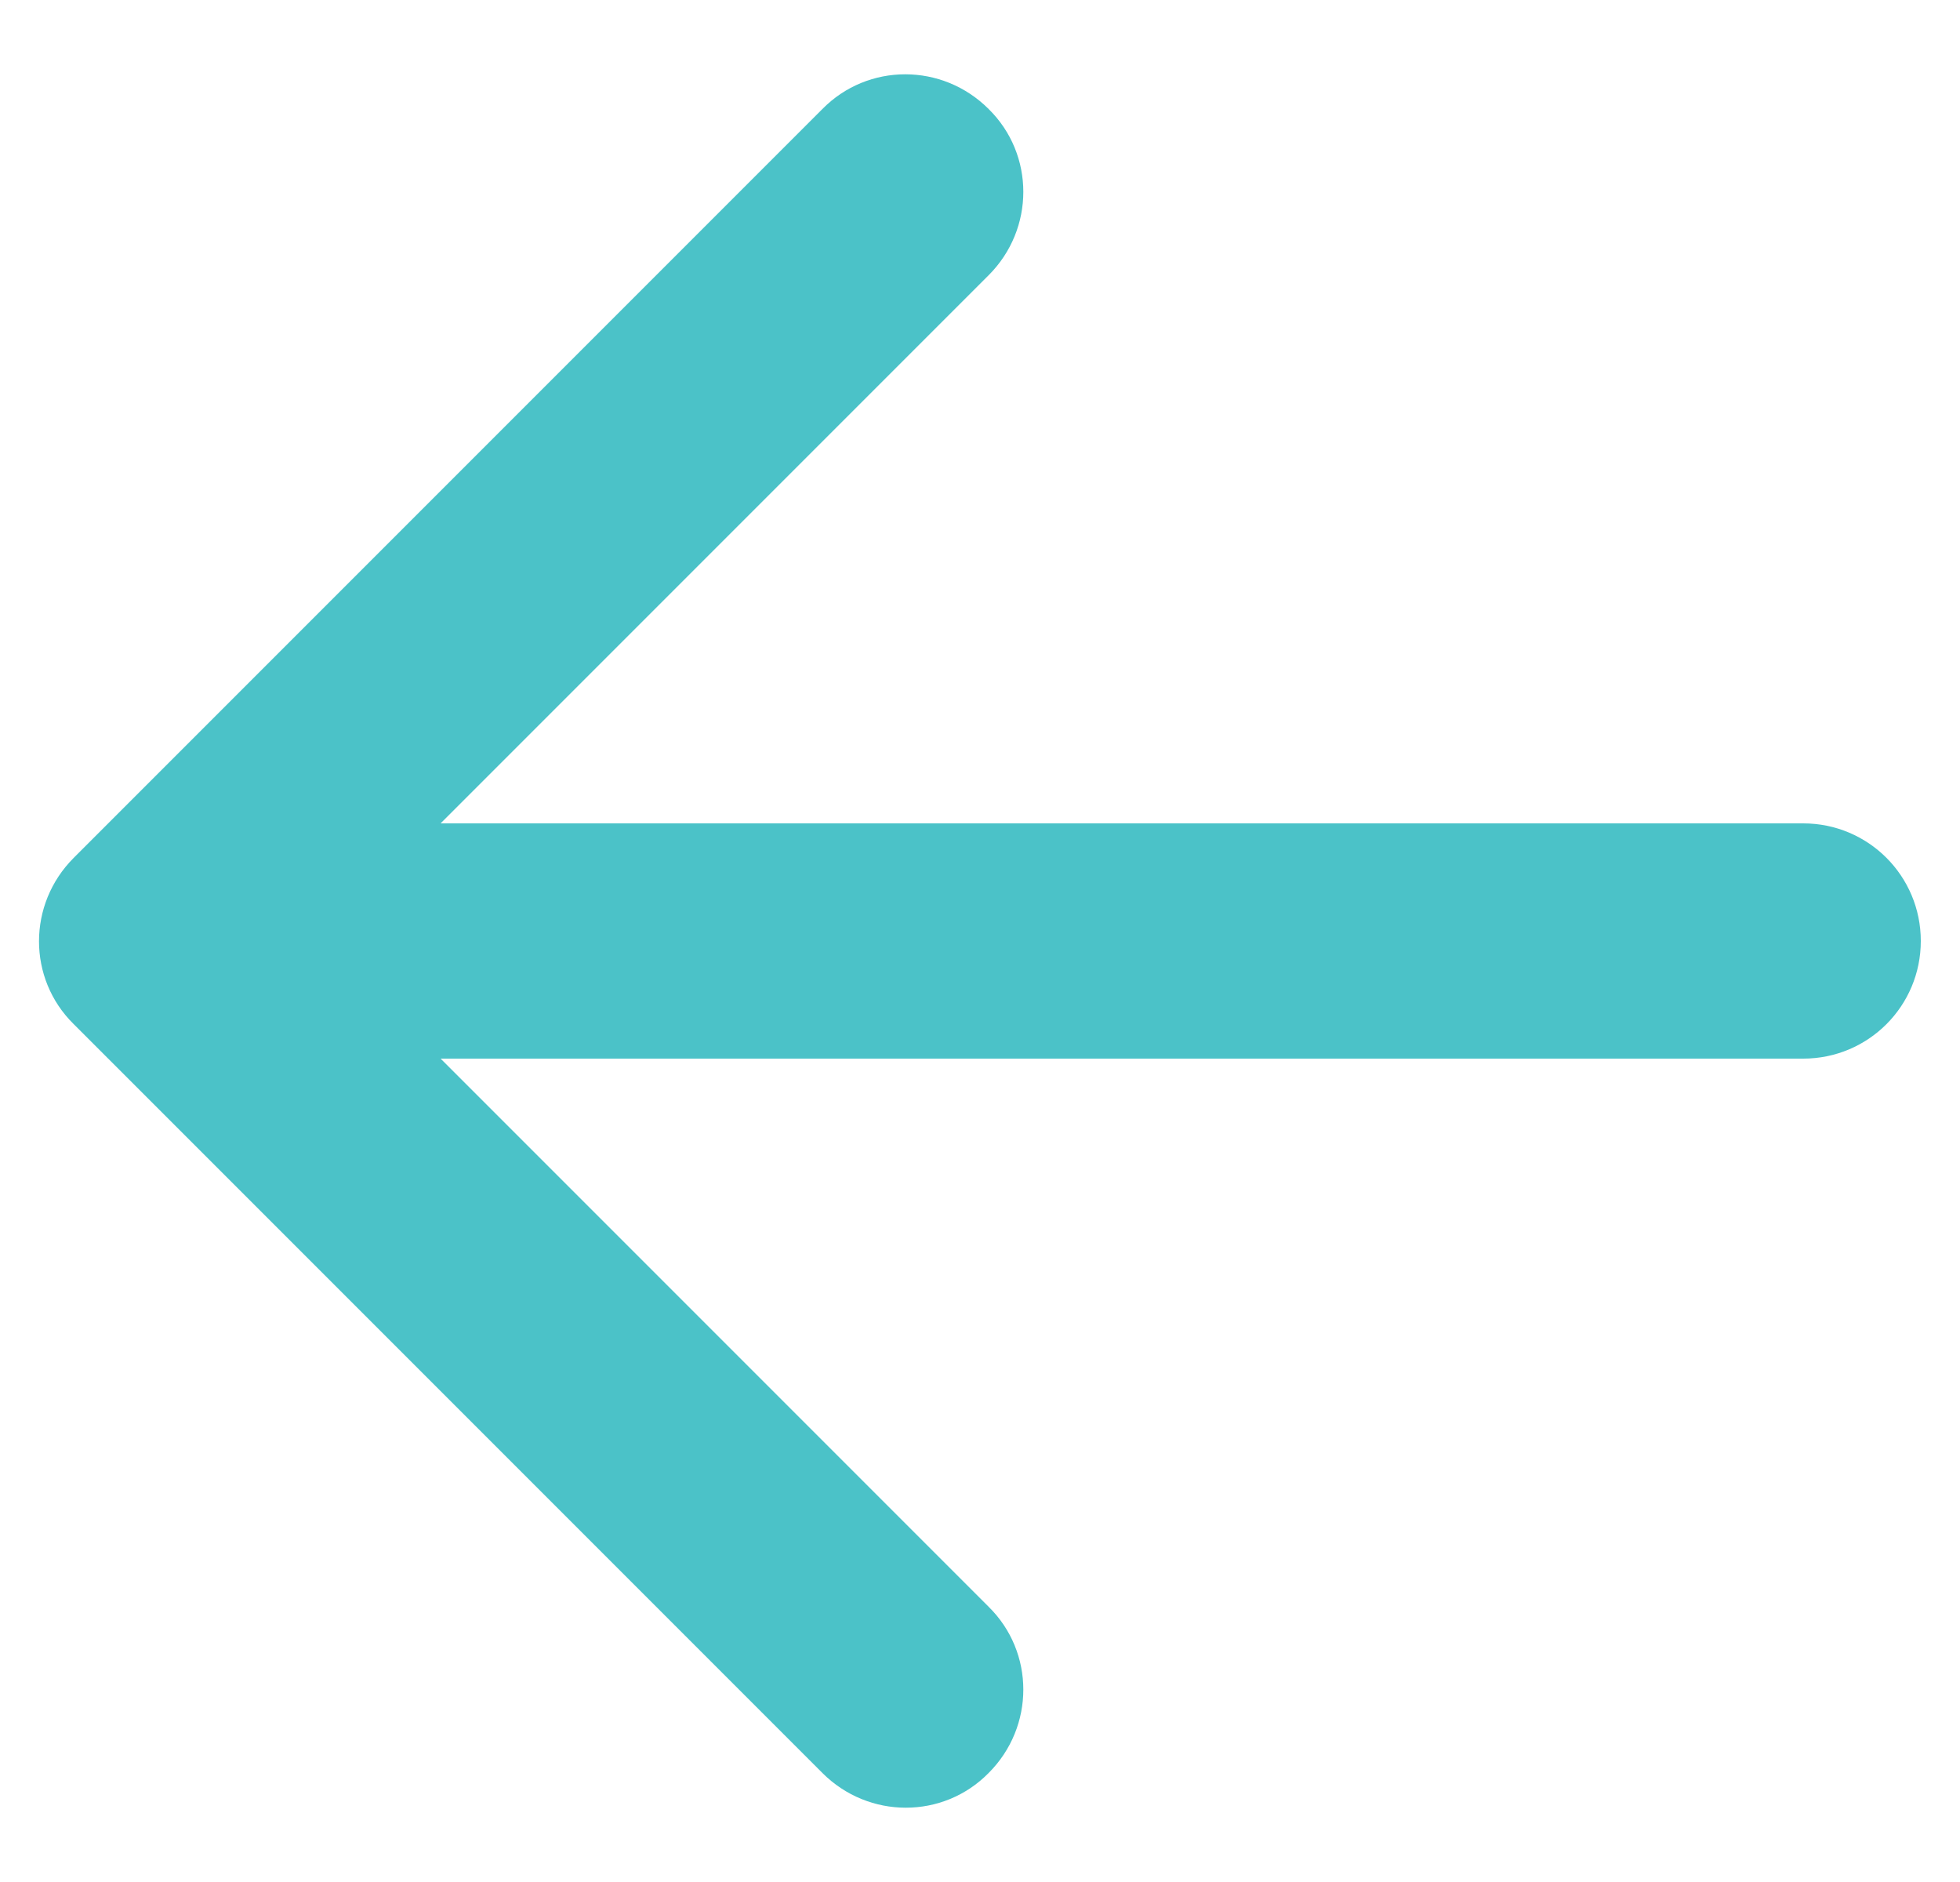 <?xml version="1.0" encoding="utf-8"?>
<!-- Generator: Adobe Illustrator 26.1.0, SVG Export Plug-In . SVG Version: 6.00 Build 0)  -->
<svg version="1.1" id="Layer_1" xmlns="http://www.w3.org/2000/svg" xmlns:xlink="http://www.w3.org/1999/xlink" x="0px" y="0px"
	 viewBox="0 0 25 24" style="enable-background:new 0 0 25 24;" xml:space="preserve">
<style type="text/css">
	.st0{fill:#4BC2C8;}
</style>
<path class="st0" d="M23,10.5H5.62l6.99-6.99c0.59-0.59,0.59-1.54,0-2.12c-0.59-0.59-1.54-0.59-2.12,0l-9.55,9.55
	c-0.59,0.59-0.59,1.54,0,2.12l9.55,9.55c0.59,0.59,1.54,0.59,2.12,0c0.59-0.59,0.59-1.54,0-2.12L5.62,13.5H23
	c0.83,0,1.5-0.67,1.5-1.5C24.5,11.17,23.83,10.5,23,10.5z"/>
</svg>

